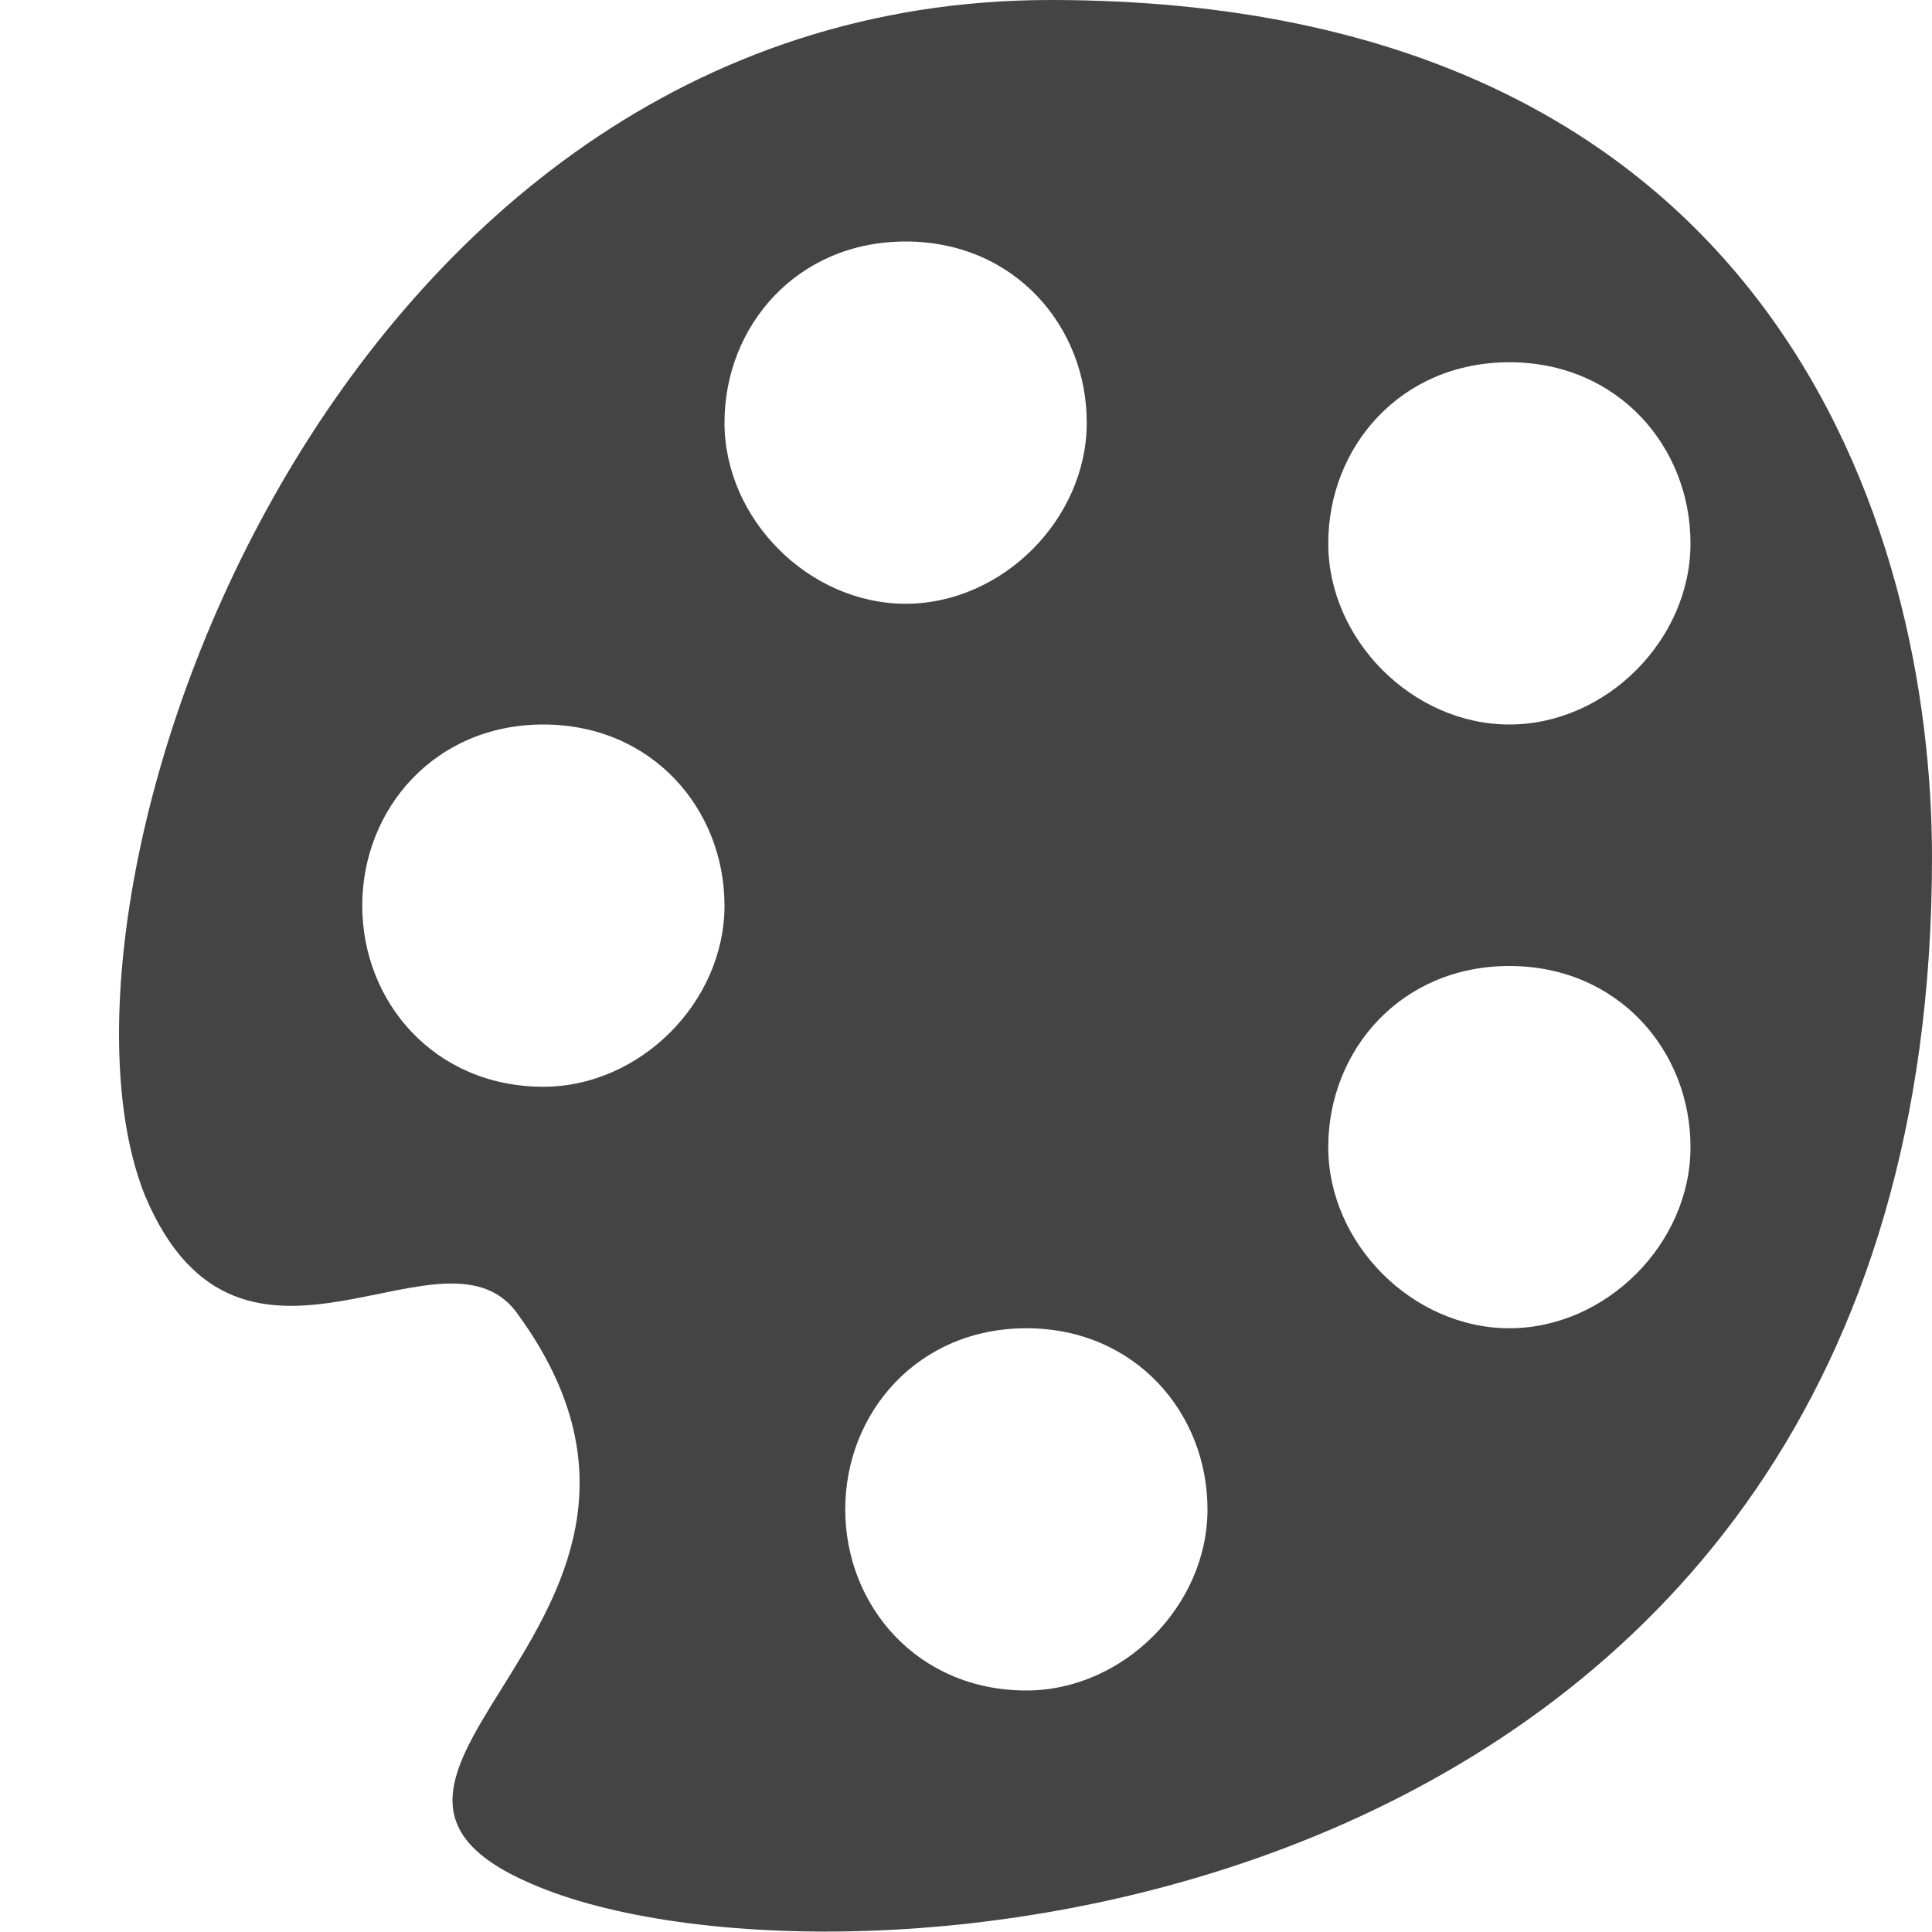 <?xml version="1.0" encoding="utf-8"?>
<!-- Generated by IcoMoon.io -->
<!DOCTYPE svg PUBLIC "-//W3C//DTD SVG 1.1//EN" "http://www.w3.org/Graphics/SVG/1.1/DTD/svg11.dtd">
<svg version="1.1" xmlns="http://www.w3.org/2000/svg" xmlns:xlink="http://www.w3.org/1999/xlink" width="16" height="16" viewBox="0 0 16 16">
<path fill="#444444" d="M16 7.1c0-2.7-1.3-7.1-7.3-7.1s-8.5 7.4-7.5 9.9c0.8 1.9 2.5 0.1 3.1 1 1.8 2.5-2 3.8 0.1 4.7 2.5 1.1 11.6 0.4 11.6-8.5zM4.5 9c-0.9 0-1.5-0.7-1.5-1.5s0.6-1.5 1.5-1.5 1.5 0.7 1.5 1.5-0.7 1.5-1.5 1.5zM6 3.5c0-0.8 0.6-1.5 1.5-1.5s1.5 0.7 1.5 1.5-0.7 1.5-1.5 1.5-1.5-0.7-1.5-1.5zM8.5 14c-0.9 0-1.5-0.7-1.5-1.5s0.6-1.5 1.5-1.5 1.5 0.7 1.5 1.5-0.7 1.5-1.5 1.5zM11 4.5c0-0.8 0.6-1.5 1.5-1.5s1.5 0.7 1.5 1.5-0.7 1.5-1.5 1.5-1.5-0.7-1.5-1.5zM12.5 11c-0.8 0-1.5-0.7-1.5-1.5s0.6-1.5 1.5-1.5 1.5 0.7 1.5 1.5-0.7 1.5-1.5 1.5z"></path>
</svg>

